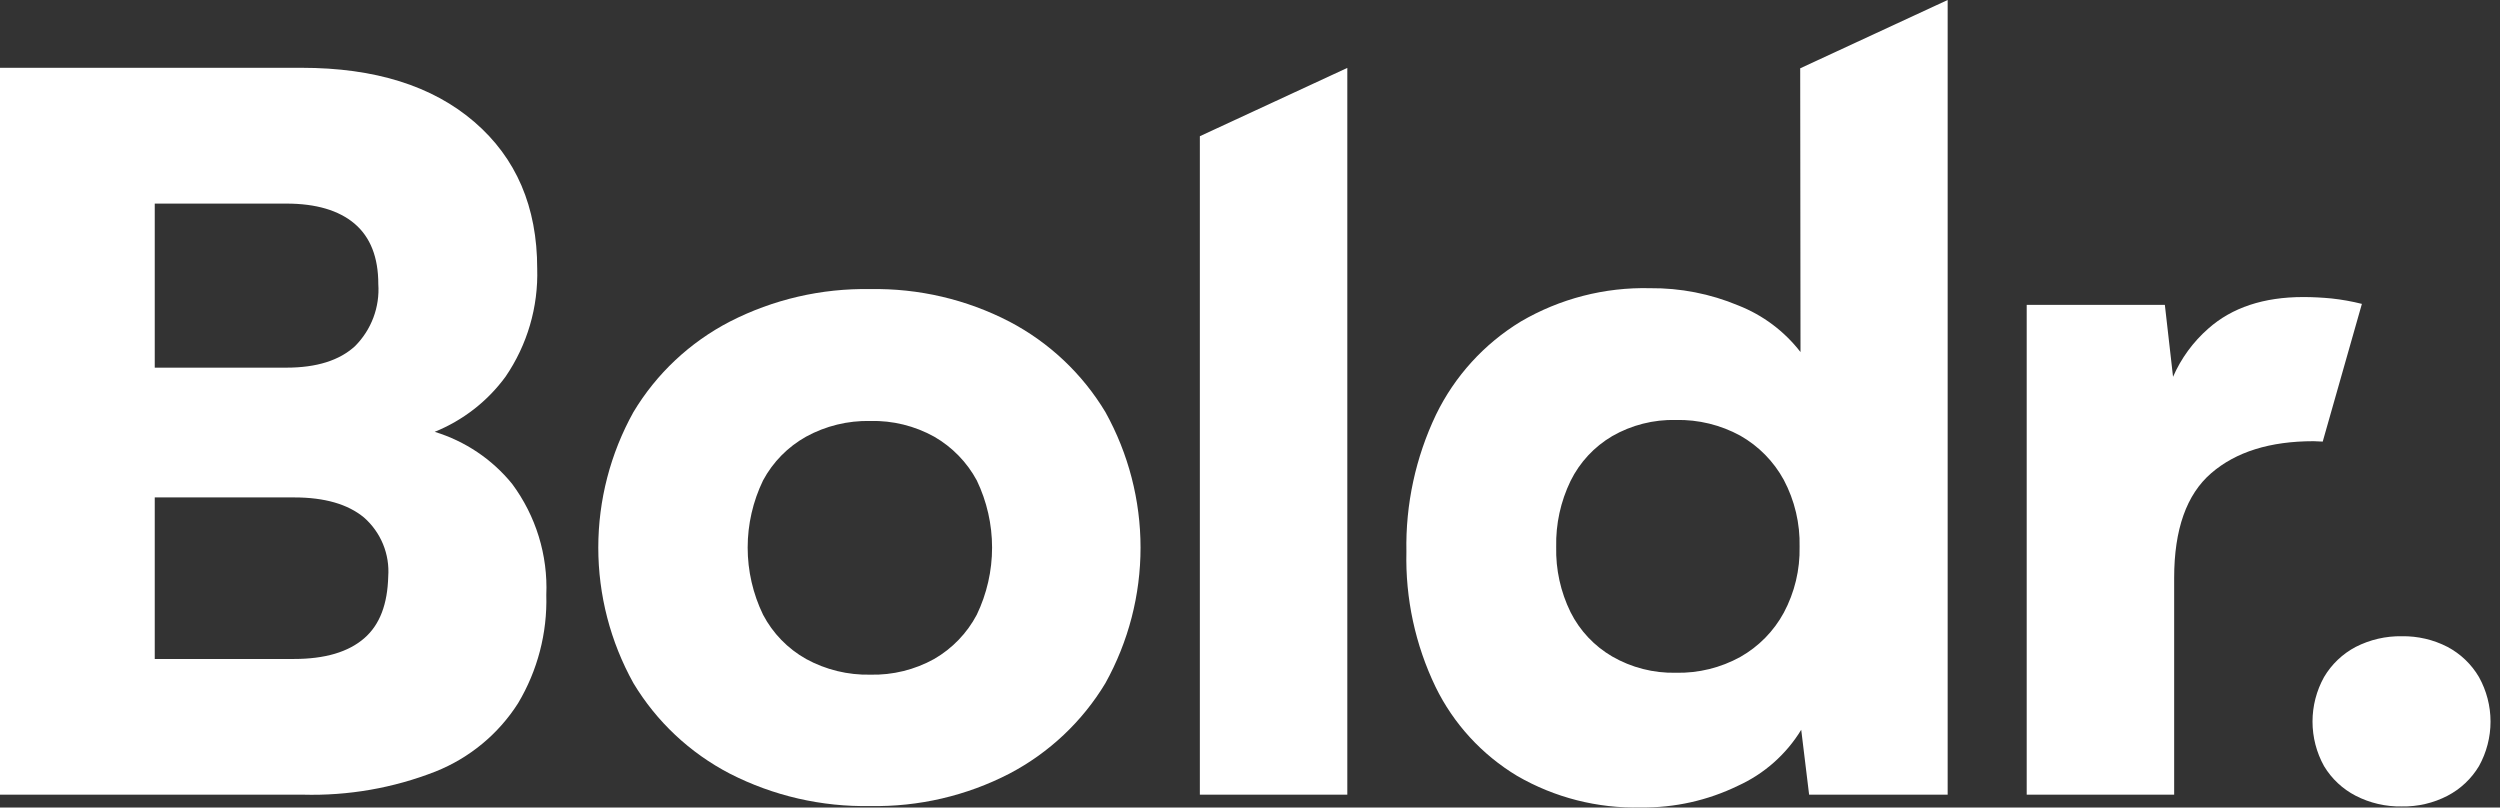 <svg width="226" height="73" viewBox="0 0 226 73" fill="none" xmlns="http://www.w3.org/2000/svg">
<rect x="0" y="0" width="226" height="73" fill="#333333" stroke="none"/>
<g clip-path="url(#clip0_176_2416)">
<g clip-path="url(#clip1_176_2416)">
<path d="M39.295 39.038C41.854 38.002 44.072 36.276 45.699 34.055C47.669 31.176 48.671 27.751 48.563 24.27C48.563 18.699 46.669 14.283 42.881 11.021C39.094 7.76 33.891 6.129 27.273 6.129H0V71.838H27.374C31.473 71.952 35.553 71.241 39.368 69.747C42.448 68.52 45.06 66.359 46.834 63.572C48.598 60.616 49.483 57.224 49.386 53.788C49.539 50.186 48.448 46.64 46.294 43.739C44.483 41.515 42.047 39.878 39.295 39.038ZM25.883 18.405C28.566 18.405 30.625 19.011 32.058 20.224C33.485 21.442 34.199 23.261 34.199 25.68C34.269 26.708 34.118 27.739 33.757 28.704C33.396 29.67 32.832 30.549 32.104 31.281C30.695 32.582 28.627 33.236 25.883 33.236H13.989V18.405H25.883ZM32.927 57.698C31.491 58.944 29.377 59.571 26.569 59.571H13.989V44.967H26.596C29.341 44.967 31.445 45.573 32.909 46.786C33.661 47.447 34.249 48.272 34.629 49.196C35.008 50.12 35.168 51.119 35.096 52.114C35.031 54.588 34.354 56.461 32.927 57.698Z" fill="white"/>
<path d="M91.248 29.072C87.371 27.065 83.049 26.055 78.678 26.134C74.265 26.052 69.901 27.062 65.979 29.072C62.365 30.943 59.346 33.776 57.26 37.256C55.177 41.007 54.085 45.221 54.085 49.505C54.085 53.789 55.177 58.003 57.26 61.754C59.349 65.231 62.367 68.064 65.979 69.938C69.902 71.945 74.266 72.951 78.678 72.866C83.048 72.948 87.37 71.941 91.248 69.938C94.842 68.052 97.846 65.221 99.931 61.754C102.014 58.003 103.105 53.789 103.105 49.505C103.105 45.221 102.014 41.007 99.931 37.256C97.847 33.788 94.843 30.956 91.248 29.072ZM88.302 55.57C87.423 57.237 86.088 58.624 84.451 59.571C82.689 60.549 80.695 61.039 78.678 60.99C76.649 61.034 74.645 60.545 72.868 59.571C71.211 58.638 69.86 57.249 68.98 55.57C68.064 53.676 67.589 51.601 67.589 49.5C67.589 47.399 68.064 45.325 68.98 43.43C69.87 41.77 71.219 40.398 72.868 39.475C74.645 38.501 76.649 38.012 78.678 38.056C80.695 38.007 82.689 38.497 84.451 39.475C86.079 40.412 87.413 41.782 88.302 43.43C89.212 45.326 89.684 47.4 89.684 49.5C89.684 51.6 89.212 53.674 88.302 55.57Z" fill="white"/>
<path d="M224.1 61.208C223.424 60.054 222.44 59.11 221.255 58.48C219.981 57.824 218.563 57.493 217.129 57.516C215.68 57.491 214.247 57.822 212.957 58.48C211.766 59.107 210.775 60.052 210.093 61.208C209.409 62.44 209.051 63.825 209.051 65.232C209.051 66.639 209.409 68.023 210.093 69.256C210.779 70.397 211.77 71.326 212.957 71.938C214.245 72.6 215.679 72.932 217.129 72.902C218.564 72.93 219.983 72.598 221.255 71.938C222.435 71.323 223.419 70.394 224.1 69.256C224.785 68.023 225.144 66.639 225.144 65.232C225.144 63.825 224.785 62.44 224.1 61.208Z" fill="white"/>
<path d="M162.766 31.827C161.306 29.939 159.358 28.481 157.13 27.608C154.611 26.556 151.902 26.027 149.17 26.053C145.062 25.951 141.009 26.997 137.469 29.072C134.162 31.087 131.509 34.004 129.821 37.474C127.972 41.346 127.054 45.593 127.139 49.878C127.038 54.101 127.941 58.288 129.775 62.099C131.403 65.434 133.967 68.229 137.158 70.147C140.547 72.107 144.418 73.092 148.337 72.993C151.373 73.033 154.375 72.364 157.103 71.038C159.48 69.96 161.476 68.195 162.83 65.973L163.544 71.838H176.068V0L162.738 6.175L162.766 31.827ZM161.256 55.388C160.348 57.062 158.985 58.448 157.322 59.389C155.544 60.369 153.535 60.862 151.503 60.817C149.483 60.863 147.487 60.353 145.739 59.344C144.123 58.401 142.816 57.011 141.979 55.343C141.077 53.504 140.631 51.477 140.68 49.432C140.635 47.373 141.081 45.332 141.979 43.476C142.81 41.792 144.116 40.385 145.739 39.429C147.488 38.423 149.483 37.917 151.503 37.965C153.534 37.922 155.542 38.411 157.322 39.384C158.983 40.328 160.345 41.713 161.256 43.385C162.242 45.247 162.733 47.328 162.683 49.432C162.727 51.506 162.235 53.556 161.256 55.388Z" fill="white"/>
<path d="M209.974 39.92L213.515 27.471C212.613 27.244 211.696 27.08 210.77 26.98C209.91 26.898 209.06 26.853 208.218 26.853C204.638 26.853 201.777 27.802 199.636 29.699C198.261 30.902 197.171 32.393 196.443 34.064L195.703 27.562H183.214V71.838H196.544V52.242C196.544 47.859 197.66 44.704 199.893 42.776C202.124 40.848 205.211 39.884 209.151 39.884L209.974 39.92Z" fill="white"/>
<path d="M108.467 71.838H121.797V6.138L108.467 12.313V71.838Z" fill="white"/>
</g>
</g>
<defs>
<clipPath id="clip0_176_2416">
<rect width="226" height="73" fill="white"/>
</clipPath>
<clipPath id="clip1_176_2416">
<rect width="226" height="73" fill="white"/>
</clipPath>
</defs>
</svg>
